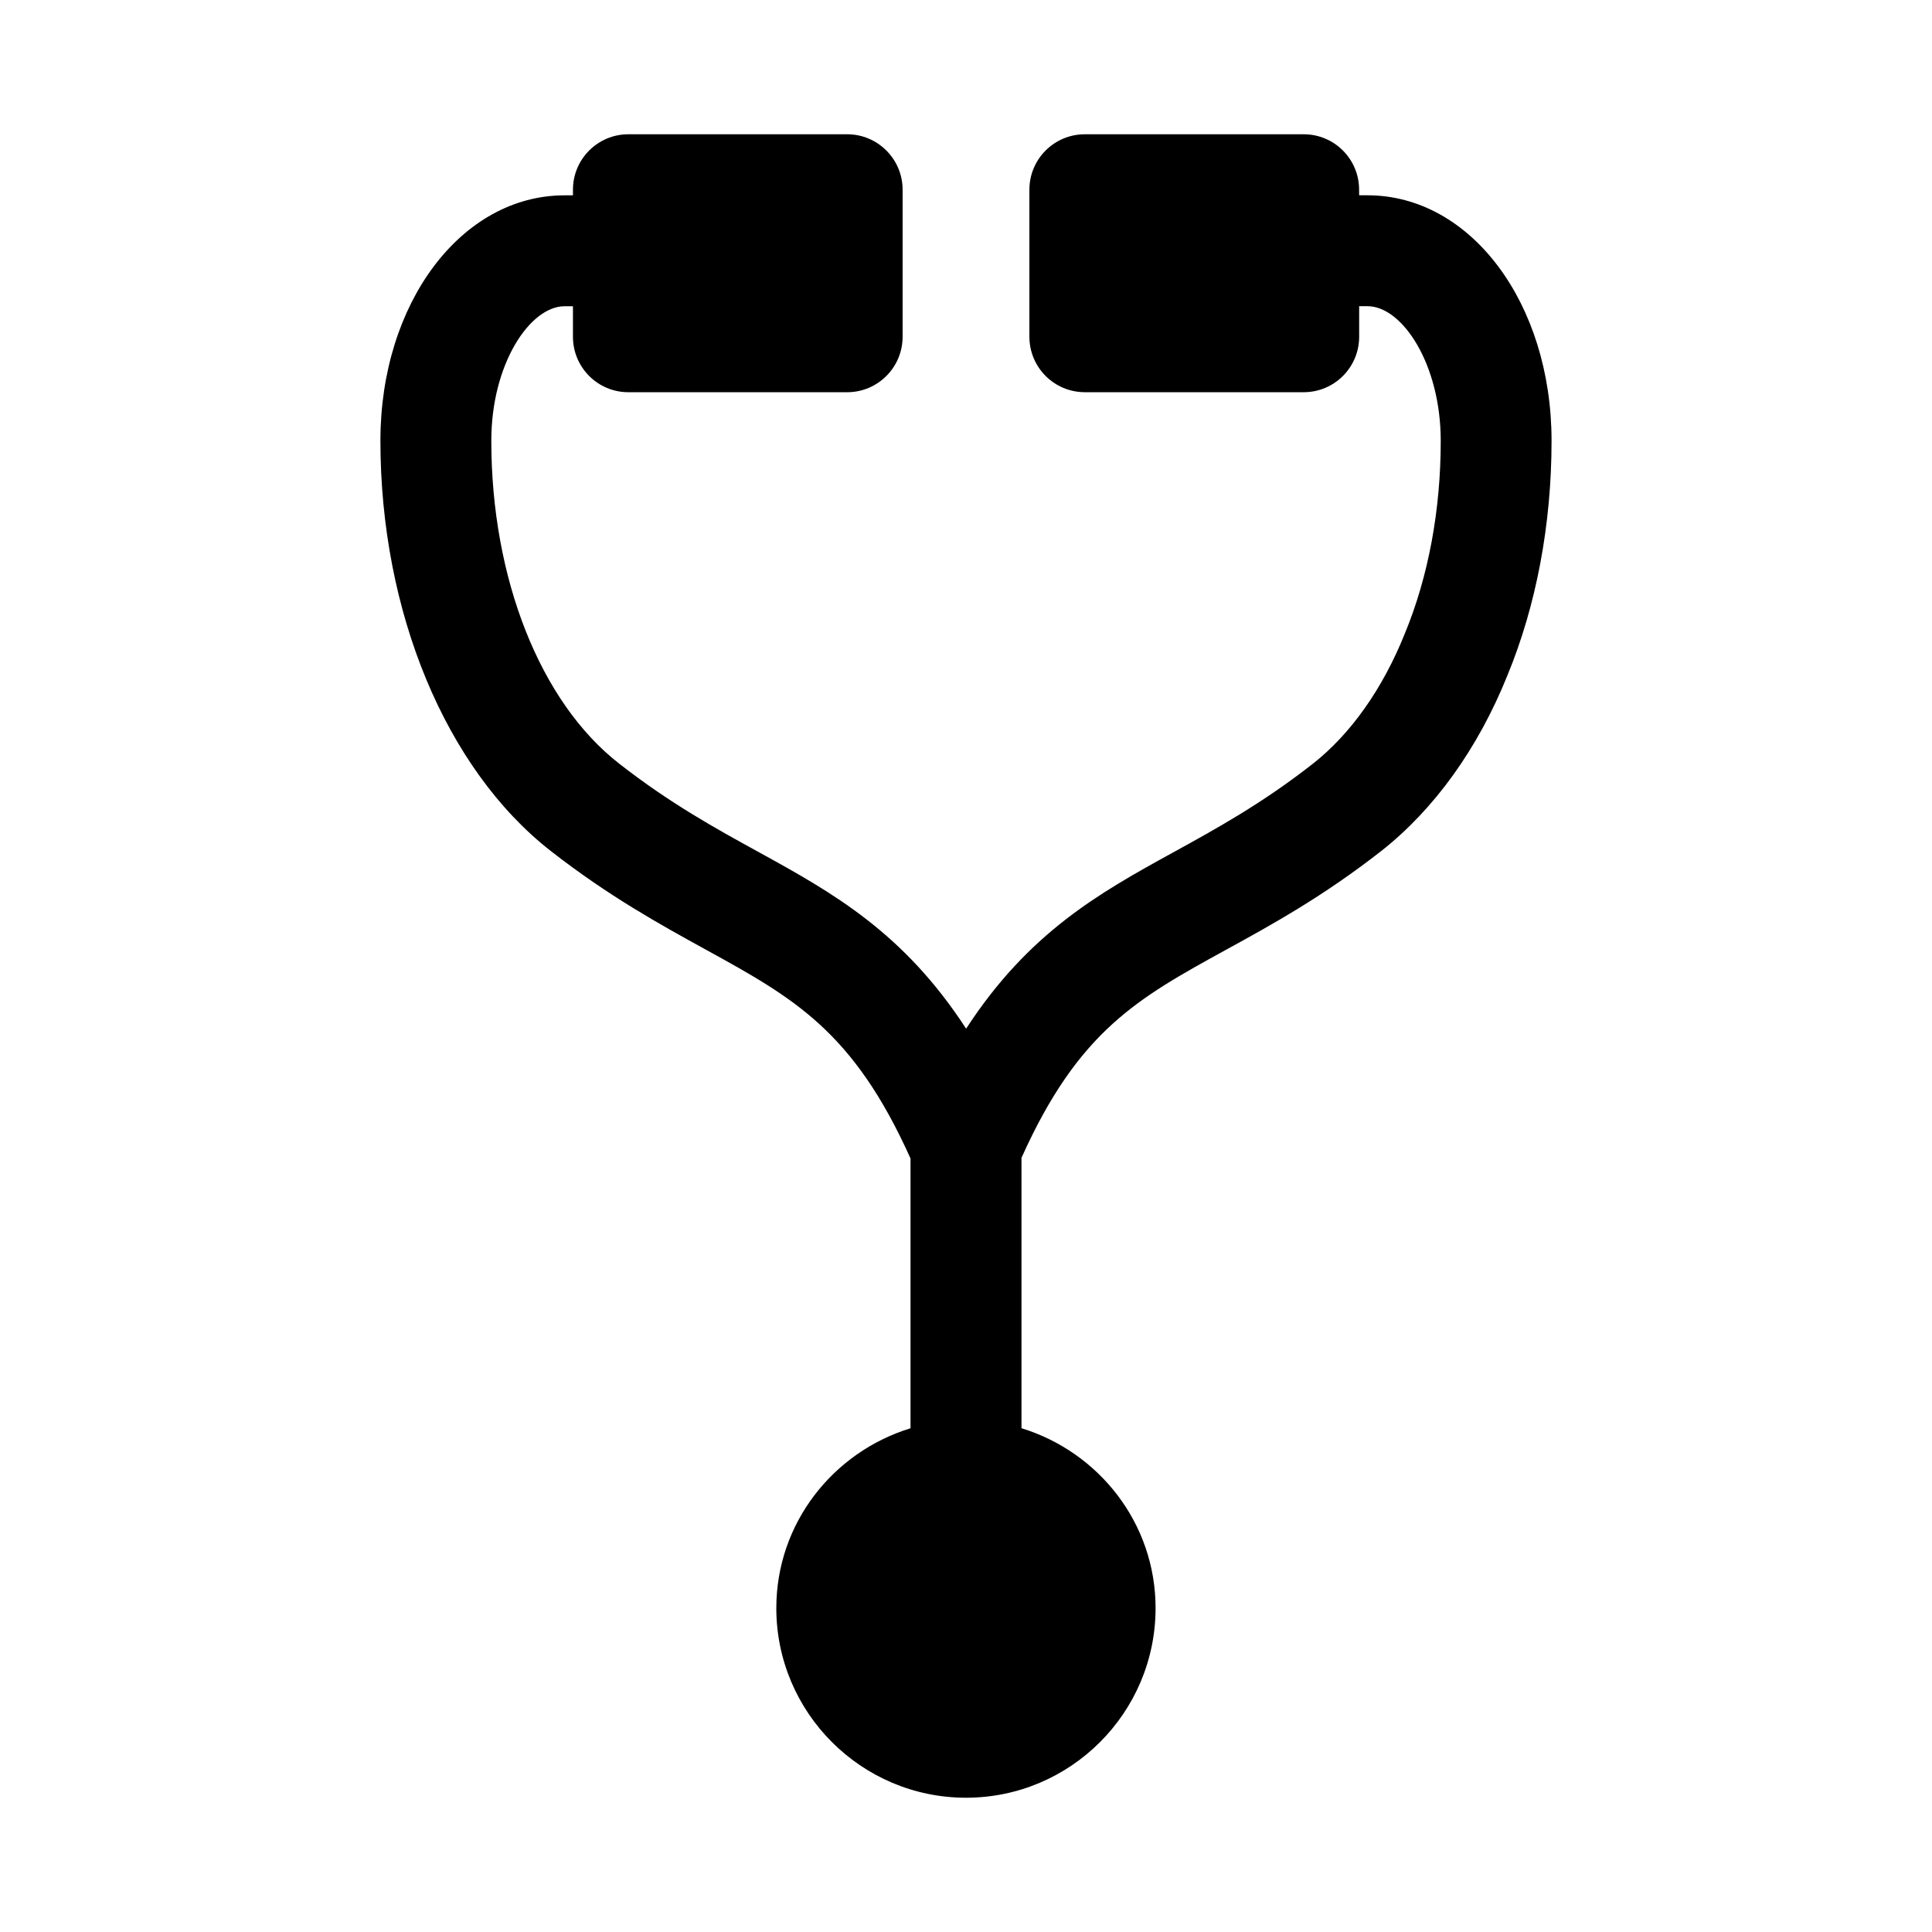 <?xml version="1.0" encoding="UTF-8"?>
<!-- Uploaded to: SVG Repo, www.svgrepo.com, Generator: SVG Repo Mixer Tools -->
<svg fill="#000000" width="800px" height="800px" version="1.1" viewBox="144 144 512 512" xmlns="http://www.w3.org/2000/svg">
 <path d="m506.4 195.75h-2.219l-0.004-1.48c0-8.105-6.562-14.688-14.688-14.688h-57.984c-8.141 0-14.703 6.582-14.703 14.688v38.965c0 8.125 6.566 14.703 14.703 14.703h57.984c8.141 0 14.703-6.582 14.703-14.703v-8.09h2.219c9.164 0 19.398 15.273 19.398 35.707 0 18.324-3.273 35.945-9.523 51.074-5.902 14.688-14.359 26.609-24.371 34.48-13.492 10.562-25.535 17.176-37.188 23.586-19.508 10.723-38.164 21.191-54.695 46.617-16.547-25.457-35.234-35.945-54.789-46.695-11.637-6.391-23.695-13.02-37.188-23.57-20.895-16.281-33.852-49.074-33.852-85.555 0-20.387 10.266-35.629 19.414-35.629h2.219v8.078c0 8.125 6.566 14.703 14.688 14.703h57.988c8.109 0 14.688-6.582 14.688-14.703v-38.969c0-8.105-6.598-14.688-14.688-14.688h-57.984c-8.125 0-14.691 6.582-14.691 14.688v1.496h-2.219c-27.363 0-48.805 28.543-48.805 65.008 0 45.328 17.285 86.984 45.121 108.73 15.383 12.012 29.062 19.523 41.125 26.168 23.426 12.863 39.109 21.664 54.238 55.34v71.492c-20.516 6.312-35.566 25.176-35.566 47.672 0.012 27.699 22.559 50.242 50.27 50.242s50.238-22.547 50.238-50.254c0-22.5-15.035-41.359-35.535-47.672v-71.652c15.113-33.66 30.781-42.258 54.145-55.105 12.09-6.629 25.789-14.152 41.203-26.215 14.043-11.051 25.648-27.176 33.426-46.523 7.652-18.531 11.699-40.039 11.699-62.172-0.004-36.477-21.414-65.07-48.777-65.07z"/>
</svg>